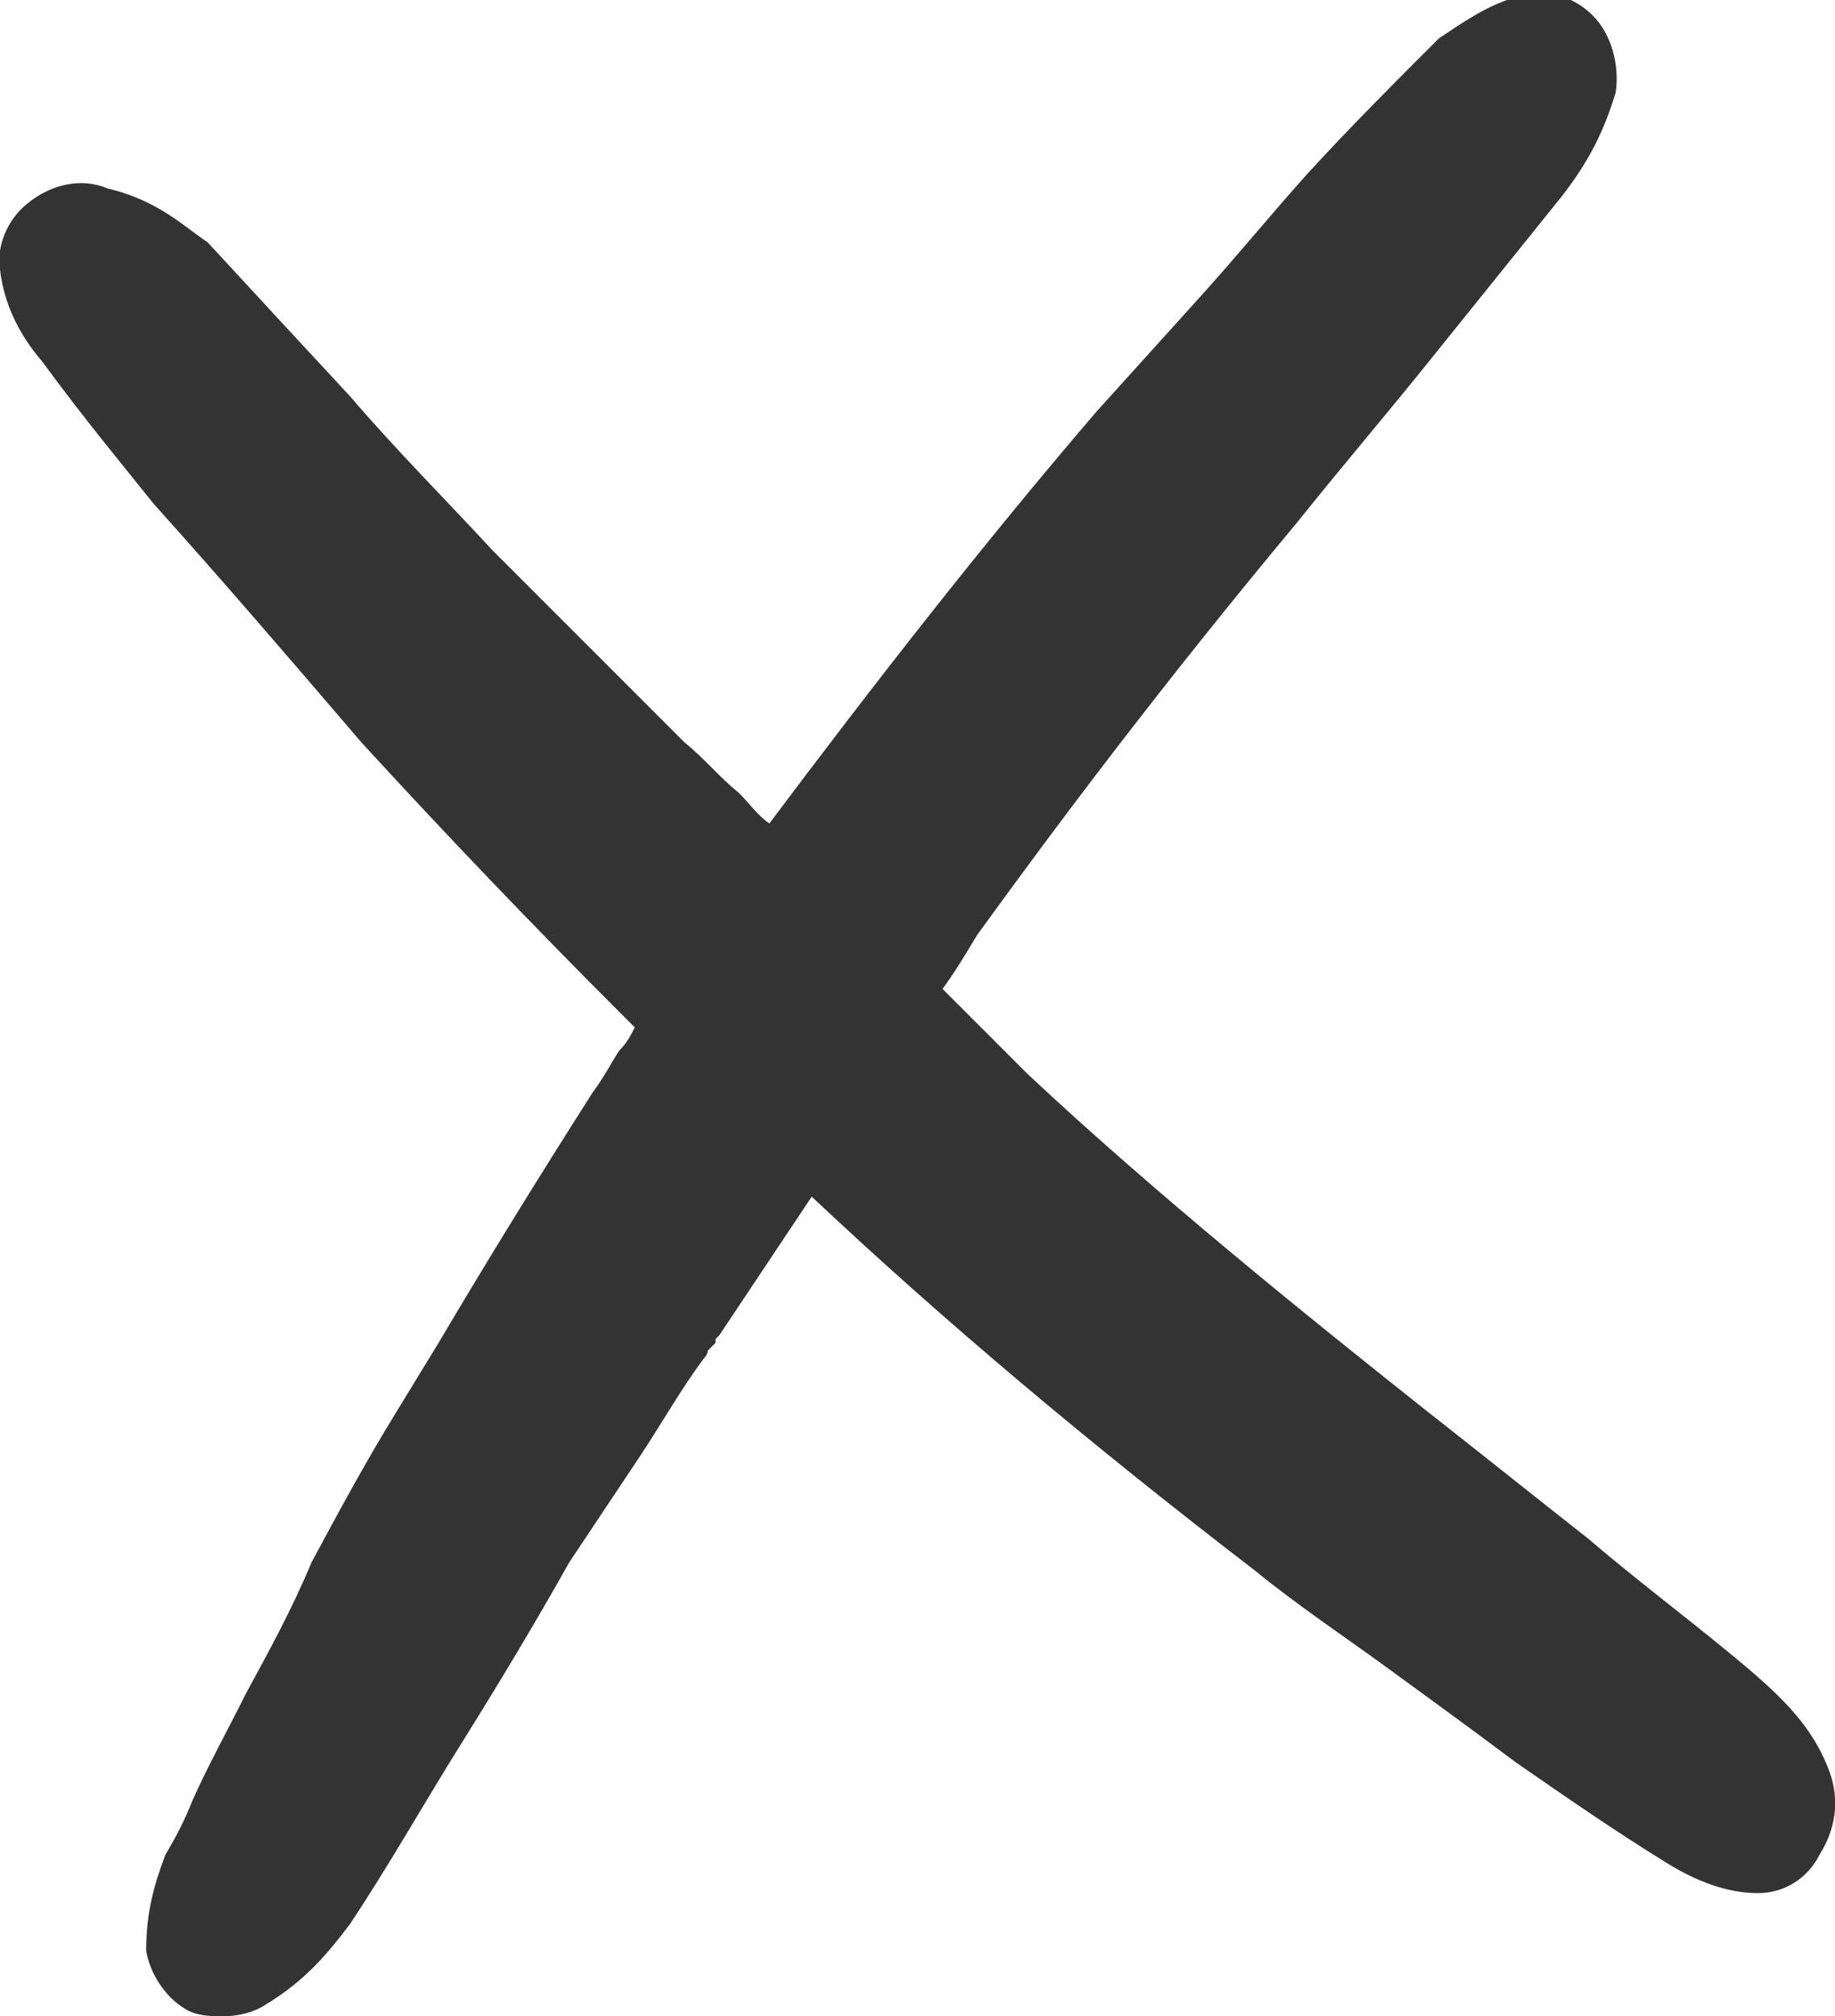 <?xml version="1.0" encoding="UTF-8"?> <svg xmlns="http://www.w3.org/2000/svg" xmlns:xlink="http://www.w3.org/1999/xlink" version="1.1" id="Слой_1" x="0px" y="0px" viewBox="0 0 47.7 52.4" style="enable-background:new 0 0 47.7 52.4;" xml:space="preserve"> <style type="text/css"> .st0{fill:#333333;} </style> <path class="st0" d="M47.5,45.9c-0.4-1-1.1-1.7-1.9-2.4c-1.4-1.2-2.9-2.3-4.3-3.5c-1.4-1.1-2.9-2.3-4.3-3.4c-2.9-2.3-7-5.6-10.3-8.7 c-0.7-0.7-1.5-1.5-2.2-2.2c0.3-0.4,0.6-0.9,0.9-1.4c2.1-2.9,4.8-6.5,8.3-10.7c1.2-1.5,2.4-2.9,3.6-4.4l3.3-4.1 c0.7-0.9,1.1-1.7,1.4-2.7c0.1-0.7-0.1-1.5-0.6-2c-0.5-0.5-1.2-0.7-1.9-0.5c-0.8,0.2-1.5,0.7-2.1,1.1l-0.1,0.1 c-1.1,1.1-2.2,2.2-3.3,3.4c-0.9,1-1.8,2.1-2.7,3.1c-0.9,1-1.9,2.1-2.8,3.1c-3,3.5-5.8,7.1-8.5,10.7c-0.3-0.2-0.5-0.5-0.8-0.8 c-0.5-0.4-0.9-0.9-1.4-1.3l-0.2-0.2c-0.1-0.1-0.2-0.2-0.3-0.3l-4.5-4.5c-1.2-1.3-2.5-2.6-3.7-4c-1.3-1.4-2.5-2.7-3.7-4 C4.8,5.9,4.1,5.2,2.8,4.9C2.1,4.6,1.3,4.8,0.7,5.3C0.2,5.7-0.1,6.4,0,7c0.1,0.9,0.5,1.7,1.1,2.4c1.1,1.5,2.1,2.7,2.9,3.7 c1.8,2,3.6,4.1,5.4,6.2c2.2,2.4,4.4,4.7,6.7,7c0.1,0.1,0.2,0.2,0.3,0.3c0,0,0.1,0.1,0.1,0.1c-0.1,0.2-0.2,0.4-0.4,0.6 c-0.2,0.3-0.4,0.7-0.7,1.1c-1.4,2.2-2.7,4.3-4,6.5l-1.1,1.8c-0.8,1.3-1.5,2.6-2.2,3.9C7.6,41.8,7,42.9,6.4,44c-0.5,1-1,1.9-1.4,2.8 c-0.2,0.5-0.4,0.9-0.7,1.4C4,49,3.8,49.7,3.8,50.7c0.1,0.6,0.5,1.2,1,1.5c0.3,0.2,0.7,0.2,1,0.2c0.4,0,0.8-0.1,1.1-0.3 c1-0.6,1.6-1.3,2.2-2.1c1-1.5,1.9-3.1,2.9-4.7c1-1.6,1.9-3.1,2.8-4.7c0.6-0.9,1.2-1.8,1.8-2.7c0.6-0.9,1.1-1.8,1.7-2.6 c0.1-0.1,0.1-0.2,0.1-0.2l0.2-0.2v-0.1l0.1-0.1c0.4-0.6,0.8-1.2,1.2-1.8c0.4-0.6,0.8-1.2,1.2-1.8c3.4,3.2,7.2,6.4,11.5,9.7 c1.1,0.9,2.3,1.7,3.4,2.5c1.1,0.8,2.2,1.6,3.4,2.5c1.3,0.9,2.6,1.8,3.9,2.6c0.8,0.5,1.6,0.8,2.4,0.8c0.7,0,1.3-0.4,1.6-1 C47.8,47.4,47.8,46.6,47.5,45.9z"></path> </svg> 